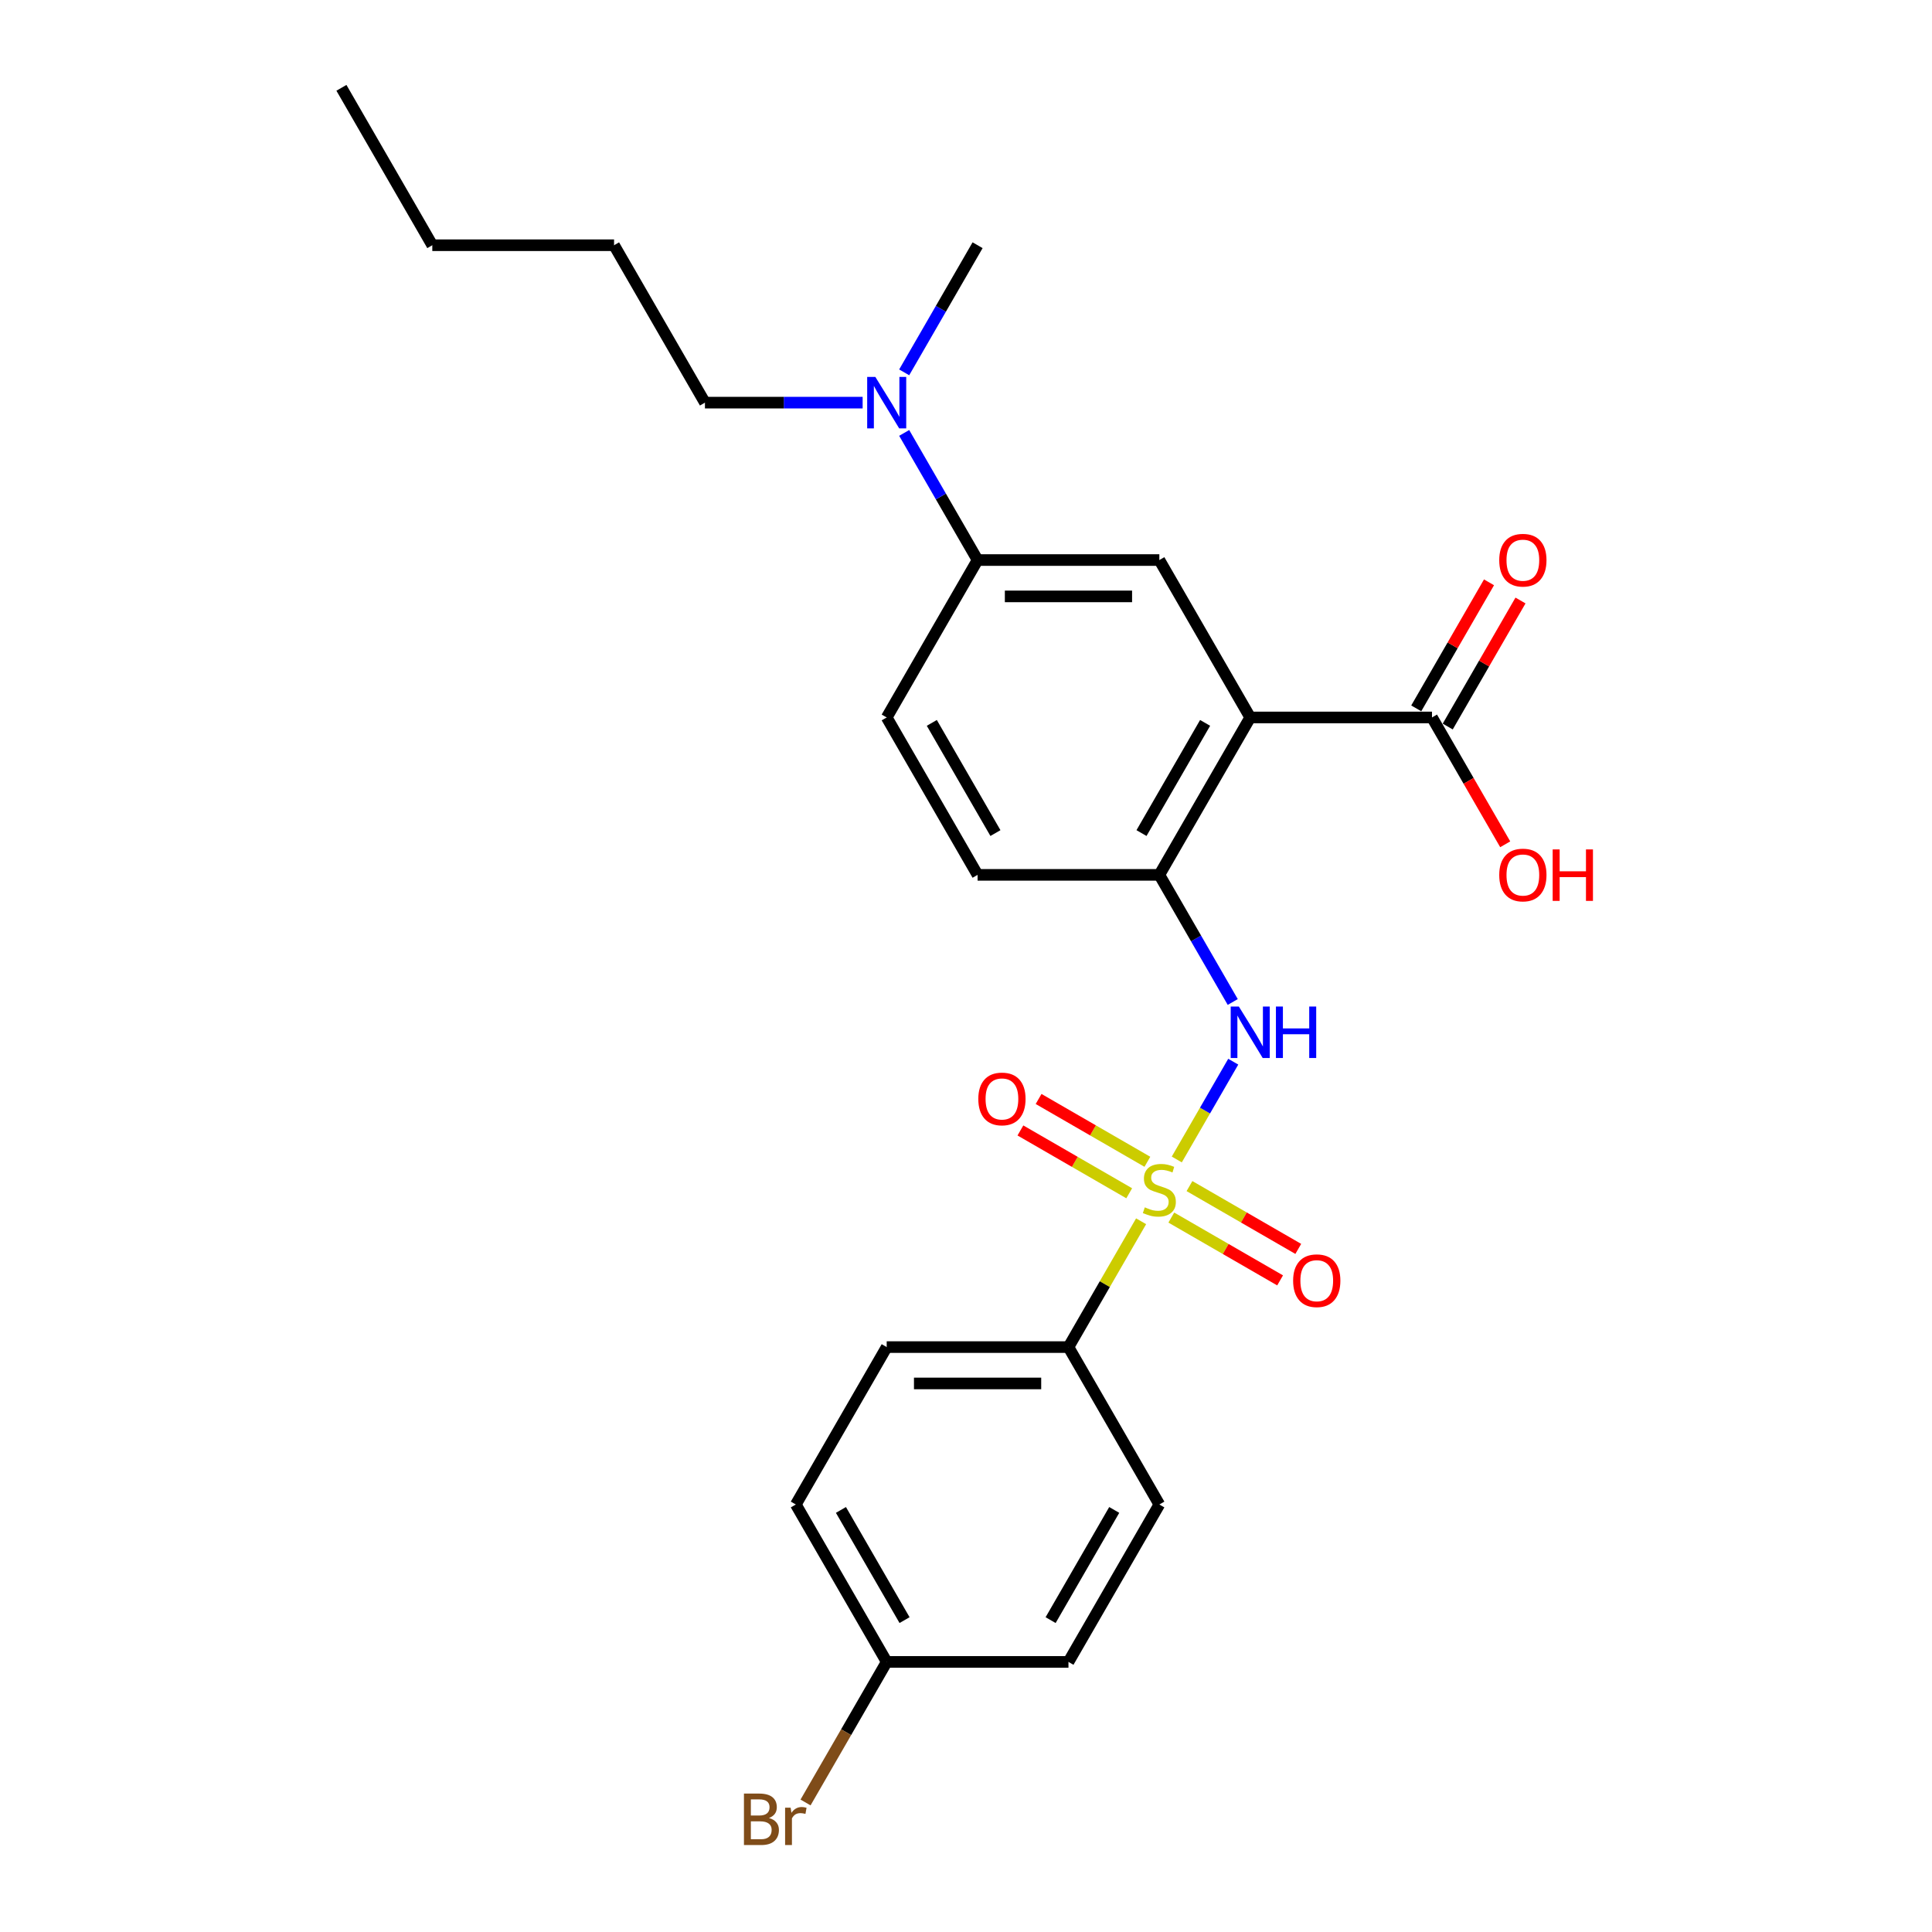 <?xml version='1.0' encoding='iso-8859-1'?>
<svg version='1.1' baseProfile='full'
              xmlns='http://www.w3.org/2000/svg'
                      xmlns:rdkit='http://www.rdkit.org/xml'
                      xmlns:xlink='http://www.w3.org/1999/xlink'
                  xml:space='preserve'
width='1000px' height='1000px' viewBox='0 0 1000 1000'>
<!-- END OF HEADER -->
<rect style='opacity:1.0;fill:#FFFFFF;stroke:none' width='1000' height='1000' x='0' y='0'> </rect>
<path class='bond-1' d='M 609.102,600.141 L 623.714,574.833' style='fill:none;fill-rule:evenodd;stroke:#CCCC00;stroke-width:6px;stroke-linecap:butt;stroke-linejoin:miter;stroke-opacity:1' />
<path class='bond-1' d='M 623.714,574.833 L 638.326,549.524' style='fill:none;fill-rule:evenodd;stroke:#0000FF;stroke-width:6px;stroke-linecap:butt;stroke-linejoin:miter;stroke-opacity:1' />
<path class='bond-5' d='M 590.634,632.128 L 571.835,664.69' style='fill:none;fill-rule:evenodd;stroke:#CCCC00;stroke-width:6px;stroke-linecap:butt;stroke-linejoin:miter;stroke-opacity:1' />
<path class='bond-5' d='M 571.835,664.69 L 553.035,697.251' style='fill:none;fill-rule:evenodd;stroke:#000000;stroke-width:6px;stroke-linecap:butt;stroke-linejoin:miter;stroke-opacity:1' />
<path class='bond-7' d='M 593.884,601.34 L 565.728,585.083' style='fill:none;fill-rule:evenodd;stroke:#CCCC00;stroke-width:6px;stroke-linecap:butt;stroke-linejoin:miter;stroke-opacity:1' />
<path class='bond-7' d='M 565.728,585.083 L 537.572,568.827' style='fill:none;fill-rule:evenodd;stroke:#FF0000;stroke-width:6px;stroke-linecap:butt;stroke-linejoin:miter;stroke-opacity:1' />
<path class='bond-7' d='M 584.476,617.634 L 556.32,601.378' style='fill:none;fill-rule:evenodd;stroke:#CCCC00;stroke-width:6px;stroke-linecap:butt;stroke-linejoin:miter;stroke-opacity:1' />
<path class='bond-7' d='M 556.32,601.378 L 528.164,585.122' style='fill:none;fill-rule:evenodd;stroke:#FF0000;stroke-width:6px;stroke-linecap:butt;stroke-linejoin:miter;stroke-opacity:1' />
<path class='bond-8' d='M 606.265,630.214 L 634.421,646.47' style='fill:none;fill-rule:evenodd;stroke:#CCCC00;stroke-width:6px;stroke-linecap:butt;stroke-linejoin:miter;stroke-opacity:1' />
<path class='bond-8' d='M 634.421,646.47 L 662.578,662.726' style='fill:none;fill-rule:evenodd;stroke:#FF0000;stroke-width:6px;stroke-linecap:butt;stroke-linejoin:miter;stroke-opacity:1' />
<path class='bond-8' d='M 615.673,613.919 L 643.829,630.175' style='fill:none;fill-rule:evenodd;stroke:#CCCC00;stroke-width:6px;stroke-linecap:butt;stroke-linejoin:miter;stroke-opacity:1' />
<path class='bond-8' d='M 643.829,630.175 L 671.985,646.431' style='fill:none;fill-rule:evenodd;stroke:#FF0000;stroke-width:6px;stroke-linecap:butt;stroke-linejoin:miter;stroke-opacity:1' />
<path class='bond-0' d='M 647.114,371.353 L 600.075,452.828' style='fill:none;fill-rule:evenodd;stroke:#000000;stroke-width:6px;stroke-linecap:butt;stroke-linejoin:miter;stroke-opacity:1' />
<path class='bond-0' d='M 623.763,374.166 L 590.836,431.199' style='fill:none;fill-rule:evenodd;stroke:#000000;stroke-width:6px;stroke-linecap:butt;stroke-linejoin:miter;stroke-opacity:1' />
<path class='bond-3' d='M 647.114,371.353 L 600.075,289.878' style='fill:none;fill-rule:evenodd;stroke:#000000;stroke-width:6px;stroke-linecap:butt;stroke-linejoin:miter;stroke-opacity:1' />
<path class='bond-4' d='M 647.114,371.353 L 741.193,371.353' style='fill:none;fill-rule:evenodd;stroke:#000000;stroke-width:6px;stroke-linecap:butt;stroke-linejoin:miter;stroke-opacity:1' />
<path class='bond-2' d='M 638.065,518.629 L 619.07,485.728' style='fill:none;fill-rule:evenodd;stroke:#0000FF;stroke-width:6px;stroke-linecap:butt;stroke-linejoin:miter;stroke-opacity:1' />
<path class='bond-2' d='M 619.07,485.728 L 600.075,452.828' style='fill:none;fill-rule:evenodd;stroke:#000000;stroke-width:6px;stroke-linecap:butt;stroke-linejoin:miter;stroke-opacity:1' />
<path class='bond-10' d='M 600.075,452.828 L 505.996,452.828' style='fill:none;fill-rule:evenodd;stroke:#000000;stroke-width:6px;stroke-linecap:butt;stroke-linejoin:miter;stroke-opacity:1' />
<path class='bond-26' d='M 600.075,289.878 L 505.996,289.878' style='fill:none;fill-rule:evenodd;stroke:#000000;stroke-width:6px;stroke-linecap:butt;stroke-linejoin:miter;stroke-opacity:1' />
<path class='bond-26' d='M 585.963,308.694 L 520.108,308.694' style='fill:none;fill-rule:evenodd;stroke:#000000;stroke-width:6px;stroke-linecap:butt;stroke-linejoin:miter;stroke-opacity:1' />
<path class='bond-11' d='M 749.34,376.057 L 768.172,343.439' style='fill:none;fill-rule:evenodd;stroke:#000000;stroke-width:6px;stroke-linecap:butt;stroke-linejoin:miter;stroke-opacity:1' />
<path class='bond-11' d='M 768.172,343.439 L 787.005,310.82' style='fill:none;fill-rule:evenodd;stroke:#FF0000;stroke-width:6px;stroke-linecap:butt;stroke-linejoin:miter;stroke-opacity:1' />
<path class='bond-11' d='M 733.045,366.649 L 751.878,334.031' style='fill:none;fill-rule:evenodd;stroke:#000000;stroke-width:6px;stroke-linecap:butt;stroke-linejoin:miter;stroke-opacity:1' />
<path class='bond-11' d='M 751.878,334.031 L 770.71,301.412' style='fill:none;fill-rule:evenodd;stroke:#FF0000;stroke-width:6px;stroke-linecap:butt;stroke-linejoin:miter;stroke-opacity:1' />
<path class='bond-15' d='M 741.193,371.353 L 760.145,404.178' style='fill:none;fill-rule:evenodd;stroke:#000000;stroke-width:6px;stroke-linecap:butt;stroke-linejoin:miter;stroke-opacity:1' />
<path class='bond-15' d='M 760.145,404.178 L 779.096,437.004' style='fill:none;fill-rule:evenodd;stroke:#FF0000;stroke-width:6px;stroke-linecap:butt;stroke-linejoin:miter;stroke-opacity:1' />
<path class='bond-13' d='M 553.035,697.251 L 458.956,697.251' style='fill:none;fill-rule:evenodd;stroke:#000000;stroke-width:6px;stroke-linecap:butt;stroke-linejoin:miter;stroke-opacity:1' />
<path class='bond-13' d='M 538.923,716.067 L 473.068,716.067' style='fill:none;fill-rule:evenodd;stroke:#000000;stroke-width:6px;stroke-linecap:butt;stroke-linejoin:miter;stroke-opacity:1' />
<path class='bond-14' d='M 553.035,697.251 L 600.075,778.726' style='fill:none;fill-rule:evenodd;stroke:#000000;stroke-width:6px;stroke-linecap:butt;stroke-linejoin:miter;stroke-opacity:1' />
<path class='bond-6' d='M 505.996,289.878 L 458.956,371.353' style='fill:none;fill-rule:evenodd;stroke:#000000;stroke-width:6px;stroke-linecap:butt;stroke-linejoin:miter;stroke-opacity:1' />
<path class='bond-9' d='M 505.996,289.878 L 487.001,256.978' style='fill:none;fill-rule:evenodd;stroke:#000000;stroke-width:6px;stroke-linecap:butt;stroke-linejoin:miter;stroke-opacity:1' />
<path class='bond-9' d='M 487.001,256.978 L 468.006,224.077' style='fill:none;fill-rule:evenodd;stroke:#0000FF;stroke-width:6px;stroke-linecap:butt;stroke-linejoin:miter;stroke-opacity:1' />
<path class='bond-20' d='M 446.5,208.404 L 405.689,208.404' style='fill:none;fill-rule:evenodd;stroke:#0000FF;stroke-width:6px;stroke-linecap:butt;stroke-linejoin:miter;stroke-opacity:1' />
<path class='bond-20' d='M 405.689,208.404 L 364.878,208.404' style='fill:none;fill-rule:evenodd;stroke:#000000;stroke-width:6px;stroke-linecap:butt;stroke-linejoin:miter;stroke-opacity:1' />
<path class='bond-21' d='M 468.006,192.73 L 487.001,159.83' style='fill:none;fill-rule:evenodd;stroke:#0000FF;stroke-width:6px;stroke-linecap:butt;stroke-linejoin:miter;stroke-opacity:1' />
<path class='bond-21' d='M 487.001,159.83 L 505.996,126.929' style='fill:none;fill-rule:evenodd;stroke:#000000;stroke-width:6px;stroke-linecap:butt;stroke-linejoin:miter;stroke-opacity:1' />
<path class='bond-12' d='M 505.996,452.828 L 458.956,371.353' style='fill:none;fill-rule:evenodd;stroke:#000000;stroke-width:6px;stroke-linecap:butt;stroke-linejoin:miter;stroke-opacity:1' />
<path class='bond-12' d='M 515.235,431.199 L 482.307,374.166' style='fill:none;fill-rule:evenodd;stroke:#000000;stroke-width:6px;stroke-linecap:butt;stroke-linejoin:miter;stroke-opacity:1' />
<path class='bond-18' d='M 458.956,697.251 L 411.917,778.726' style='fill:none;fill-rule:evenodd;stroke:#000000;stroke-width:6px;stroke-linecap:butt;stroke-linejoin:miter;stroke-opacity:1' />
<path class='bond-17' d='M 600.075,778.726 L 553.035,860.201' style='fill:none;fill-rule:evenodd;stroke:#000000;stroke-width:6px;stroke-linecap:butt;stroke-linejoin:miter;stroke-opacity:1' />
<path class='bond-17' d='M 576.724,781.539 L 543.796,838.572' style='fill:none;fill-rule:evenodd;stroke:#000000;stroke-width:6px;stroke-linecap:butt;stroke-linejoin:miter;stroke-opacity:1' />
<path class='bond-16' d='M 458.956,860.201 L 553.035,860.201' style='fill:none;fill-rule:evenodd;stroke:#000000;stroke-width:6px;stroke-linecap:butt;stroke-linejoin:miter;stroke-opacity:1' />
<path class='bond-19' d='M 458.956,860.201 L 437.952,896.582' style='fill:none;fill-rule:evenodd;stroke:#000000;stroke-width:6px;stroke-linecap:butt;stroke-linejoin:miter;stroke-opacity:1' />
<path class='bond-19' d='M 437.952,896.582 L 416.947,932.964' style='fill:none;fill-rule:evenodd;stroke:#7F4C19;stroke-width:6px;stroke-linecap:butt;stroke-linejoin:miter;stroke-opacity:1' />
<path class='bond-25' d='M 458.956,860.201 L 411.917,778.726' style='fill:none;fill-rule:evenodd;stroke:#000000;stroke-width:6px;stroke-linecap:butt;stroke-linejoin:miter;stroke-opacity:1' />
<path class='bond-25' d='M 468.196,838.572 L 435.268,781.539' style='fill:none;fill-rule:evenodd;stroke:#000000;stroke-width:6px;stroke-linecap:butt;stroke-linejoin:miter;stroke-opacity:1' />
<path class='bond-22' d='M 364.878,208.404 L 317.838,126.929' style='fill:none;fill-rule:evenodd;stroke:#000000;stroke-width:6px;stroke-linecap:butt;stroke-linejoin:miter;stroke-opacity:1' />
<path class='bond-23' d='M 317.838,126.929 L 223.76,126.929' style='fill:none;fill-rule:evenodd;stroke:#000000;stroke-width:6px;stroke-linecap:butt;stroke-linejoin:miter;stroke-opacity:1' />
<path class='bond-24' d='M 223.76,126.929 L 176.72,45.455' style='fill:none;fill-rule:evenodd;stroke:#000000;stroke-width:6px;stroke-linecap:butt;stroke-linejoin:miter;stroke-opacity:1' />
<path  class='atom-0' d='M 592.548 624.921
Q 592.849 625.034, 594.091 625.561
Q 595.333 626.088, 596.688 626.427
Q 598.08 626.728, 599.435 626.728
Q 601.956 626.728, 603.424 625.523
Q 604.891 624.282, 604.891 622.137
Q 604.891 620.669, 604.139 619.766
Q 603.424 618.863, 602.295 618.373
Q 601.166 617.884, 599.284 617.32
Q 596.914 616.605, 595.484 615.927
Q 594.091 615.25, 593.075 613.82
Q 592.097 612.39, 592.097 609.982
Q 592.097 606.632, 594.355 604.563
Q 596.65 602.493, 601.166 602.493
Q 604.252 602.493, 607.751 603.961
L 606.886 606.858
Q 603.687 605.541, 601.279 605.541
Q 598.682 605.541, 597.252 606.632
Q 595.822 607.686, 595.86 609.53
Q 595.86 610.96, 596.575 611.826
Q 597.328 612.691, 598.381 613.18
Q 599.473 613.669, 601.279 614.234
Q 603.687 614.987, 605.117 615.739
Q 606.547 616.492, 607.563 618.035
Q 608.617 619.54, 608.617 622.137
Q 608.617 625.824, 606.133 627.819
Q 603.687 629.776, 599.585 629.776
Q 597.215 629.776, 595.408 629.249
Q 593.64 628.76, 591.532 627.894
L 592.548 624.921
' fill='#CCCC00'/>
<path  class='atom-2' d='M 641.225 520.981
L 649.955 535.092
Q 650.821 536.485, 652.213 539.006
Q 653.605 541.527, 653.681 541.678
L 653.681 520.981
L 657.218 520.981
L 657.218 547.624
L 653.568 547.624
L 644.198 532.195
Q 643.106 530.389, 641.94 528.319
Q 640.811 526.249, 640.472 525.609
L 640.472 547.624
L 637.01 547.624
L 637.01 520.981
L 641.225 520.981
' fill='#0000FF'/>
<path  class='atom-2' d='M 660.417 520.981
L 664.029 520.981
L 664.029 532.308
L 677.652 532.308
L 677.652 520.981
L 681.265 520.981
L 681.265 547.624
L 677.652 547.624
L 677.652 535.318
L 664.029 535.318
L 664.029 547.624
L 660.417 547.624
L 660.417 520.981
' fill='#0000FF'/>
<path  class='atom-8' d='M 506.37 568.813
Q 506.37 562.415, 509.531 558.84
Q 512.692 555.265, 518.6 555.265
Q 524.508 555.265, 527.669 558.84
Q 530.83 562.415, 530.83 568.813
Q 530.83 575.285, 527.632 578.973
Q 524.433 582.623, 518.6 582.623
Q 512.73 582.623, 509.531 578.973
Q 506.37 575.323, 506.37 568.813
M 518.6 579.613
Q 522.664 579.613, 524.847 576.903
Q 527.067 574.156, 527.067 568.813
Q 527.067 563.582, 524.847 560.948
Q 522.664 558.276, 518.6 558.276
Q 514.536 558.276, 512.316 560.91
Q 510.133 563.544, 510.133 568.813
Q 510.133 574.194, 512.316 576.903
Q 514.536 579.613, 518.6 579.613
' fill='#FF0000'/>
<path  class='atom-9' d='M 669.319 662.891
Q 669.319 656.494, 672.48 652.919
Q 675.641 649.344, 681.549 649.344
Q 687.457 649.344, 690.618 652.919
Q 693.78 656.494, 693.78 662.891
Q 693.78 669.364, 690.581 673.052
Q 687.382 676.702, 681.549 676.702
Q 675.679 676.702, 672.48 673.052
Q 669.319 669.402, 669.319 662.891
M 681.549 673.692
Q 685.613 673.692, 687.796 670.982
Q 690.016 668.235, 690.016 662.891
Q 690.016 657.661, 687.796 655.026
Q 685.613 652.355, 681.549 652.355
Q 677.485 652.355, 675.265 654.989
Q 673.082 657.623, 673.082 662.891
Q 673.082 668.273, 675.265 670.982
Q 677.485 673.692, 681.549 673.692
' fill='#FF0000'/>
<path  class='atom-10' d='M 453.067 195.082
L 461.798 209.194
Q 462.663 210.586, 464.056 213.108
Q 465.448 215.629, 465.523 215.78
L 465.523 195.082
L 469.061 195.082
L 469.061 221.725
L 465.41 221.725
L 456.04 206.296
Q 454.949 204.49, 453.782 202.42
Q 452.653 200.351, 452.315 199.711
L 452.315 221.725
L 448.852 221.725
L 448.852 195.082
L 453.067 195.082
' fill='#0000FF'/>
<path  class='atom-12' d='M 776.002 289.954
Q 776.002 283.556, 779.163 279.981
Q 782.324 276.406, 788.232 276.406
Q 794.14 276.406, 797.301 279.981
Q 800.462 283.556, 800.462 289.954
Q 800.462 296.426, 797.264 300.114
Q 794.065 303.764, 788.232 303.764
Q 782.362 303.764, 779.163 300.114
Q 776.002 296.464, 776.002 289.954
M 788.232 300.754
Q 792.296 300.754, 794.479 298.044
Q 796.699 295.297, 796.699 289.954
Q 796.699 284.723, 794.479 282.089
Q 792.296 279.417, 788.232 279.417
Q 784.168 279.417, 781.948 282.051
Q 779.765 284.685, 779.765 289.954
Q 779.765 295.335, 781.948 298.044
Q 784.168 300.754, 788.232 300.754
' fill='#FF0000'/>
<path  class='atom-16' d='M 776.002 452.903
Q 776.002 446.506, 779.163 442.931
Q 782.324 439.356, 788.232 439.356
Q 794.14 439.356, 797.301 442.931
Q 800.462 446.506, 800.462 452.903
Q 800.462 459.375, 797.264 463.063
Q 794.065 466.714, 788.232 466.714
Q 782.362 466.714, 779.163 463.063
Q 776.002 459.413, 776.002 452.903
M 788.232 463.703
Q 792.296 463.703, 794.479 460.994
Q 796.699 458.247, 796.699 452.903
Q 796.699 447.672, 794.479 445.038
Q 792.296 442.366, 788.232 442.366
Q 784.168 442.366, 781.948 445
Q 779.765 447.634, 779.765 452.903
Q 779.765 458.284, 781.948 460.994
Q 784.168 463.703, 788.232 463.703
' fill='#FF0000'/>
<path  class='atom-16' d='M 803.661 439.657
L 807.274 439.657
L 807.274 450.984
L 820.896 450.984
L 820.896 439.657
L 824.509 439.657
L 824.509 466.3
L 820.896 466.3
L 820.896 453.994
L 807.274 453.994
L 807.274 466.3
L 803.661 466.3
L 803.661 439.657
' fill='#FF0000'/>
<path  class='atom-20' d='M 398.012 940.998
Q 400.571 941.713, 401.851 943.293
Q 403.168 944.836, 403.168 947.132
Q 403.168 950.82, 400.797 952.927
Q 398.464 954.997, 394.023 954.997
L 385.067 954.997
L 385.067 928.354
L 392.932 928.354
Q 397.485 928.354, 399.781 930.198
Q 402.076 932.042, 402.076 935.428
Q 402.076 939.455, 398.012 940.998
M 388.642 931.364
L 388.642 939.718
L 392.932 939.718
Q 395.566 939.718, 396.921 938.665
Q 398.313 937.573, 398.313 935.428
Q 398.313 931.364, 392.932 931.364
L 388.642 931.364
M 394.023 951.986
Q 396.62 951.986, 398.012 950.744
Q 399.405 949.503, 399.405 947.132
Q 399.405 944.949, 397.862 943.858
Q 396.356 942.729, 393.459 942.729
L 388.642 942.729
L 388.642 951.986
L 394.023 951.986
' fill='#7F4C19'/>
<path  class='atom-20' d='M 409.226 935.654
L 409.64 938.326
Q 411.673 935.316, 414.984 935.316
Q 416.038 935.316, 417.468 935.692
L 416.903 938.853
Q 415.285 938.477, 414.382 938.477
Q 412.801 938.477, 411.748 939.116
Q 410.732 939.718, 409.904 941.186
L 409.904 954.997
L 406.366 954.997
L 406.366 935.654
L 409.226 935.654
' fill='#7F4C19'/>
</svg>
